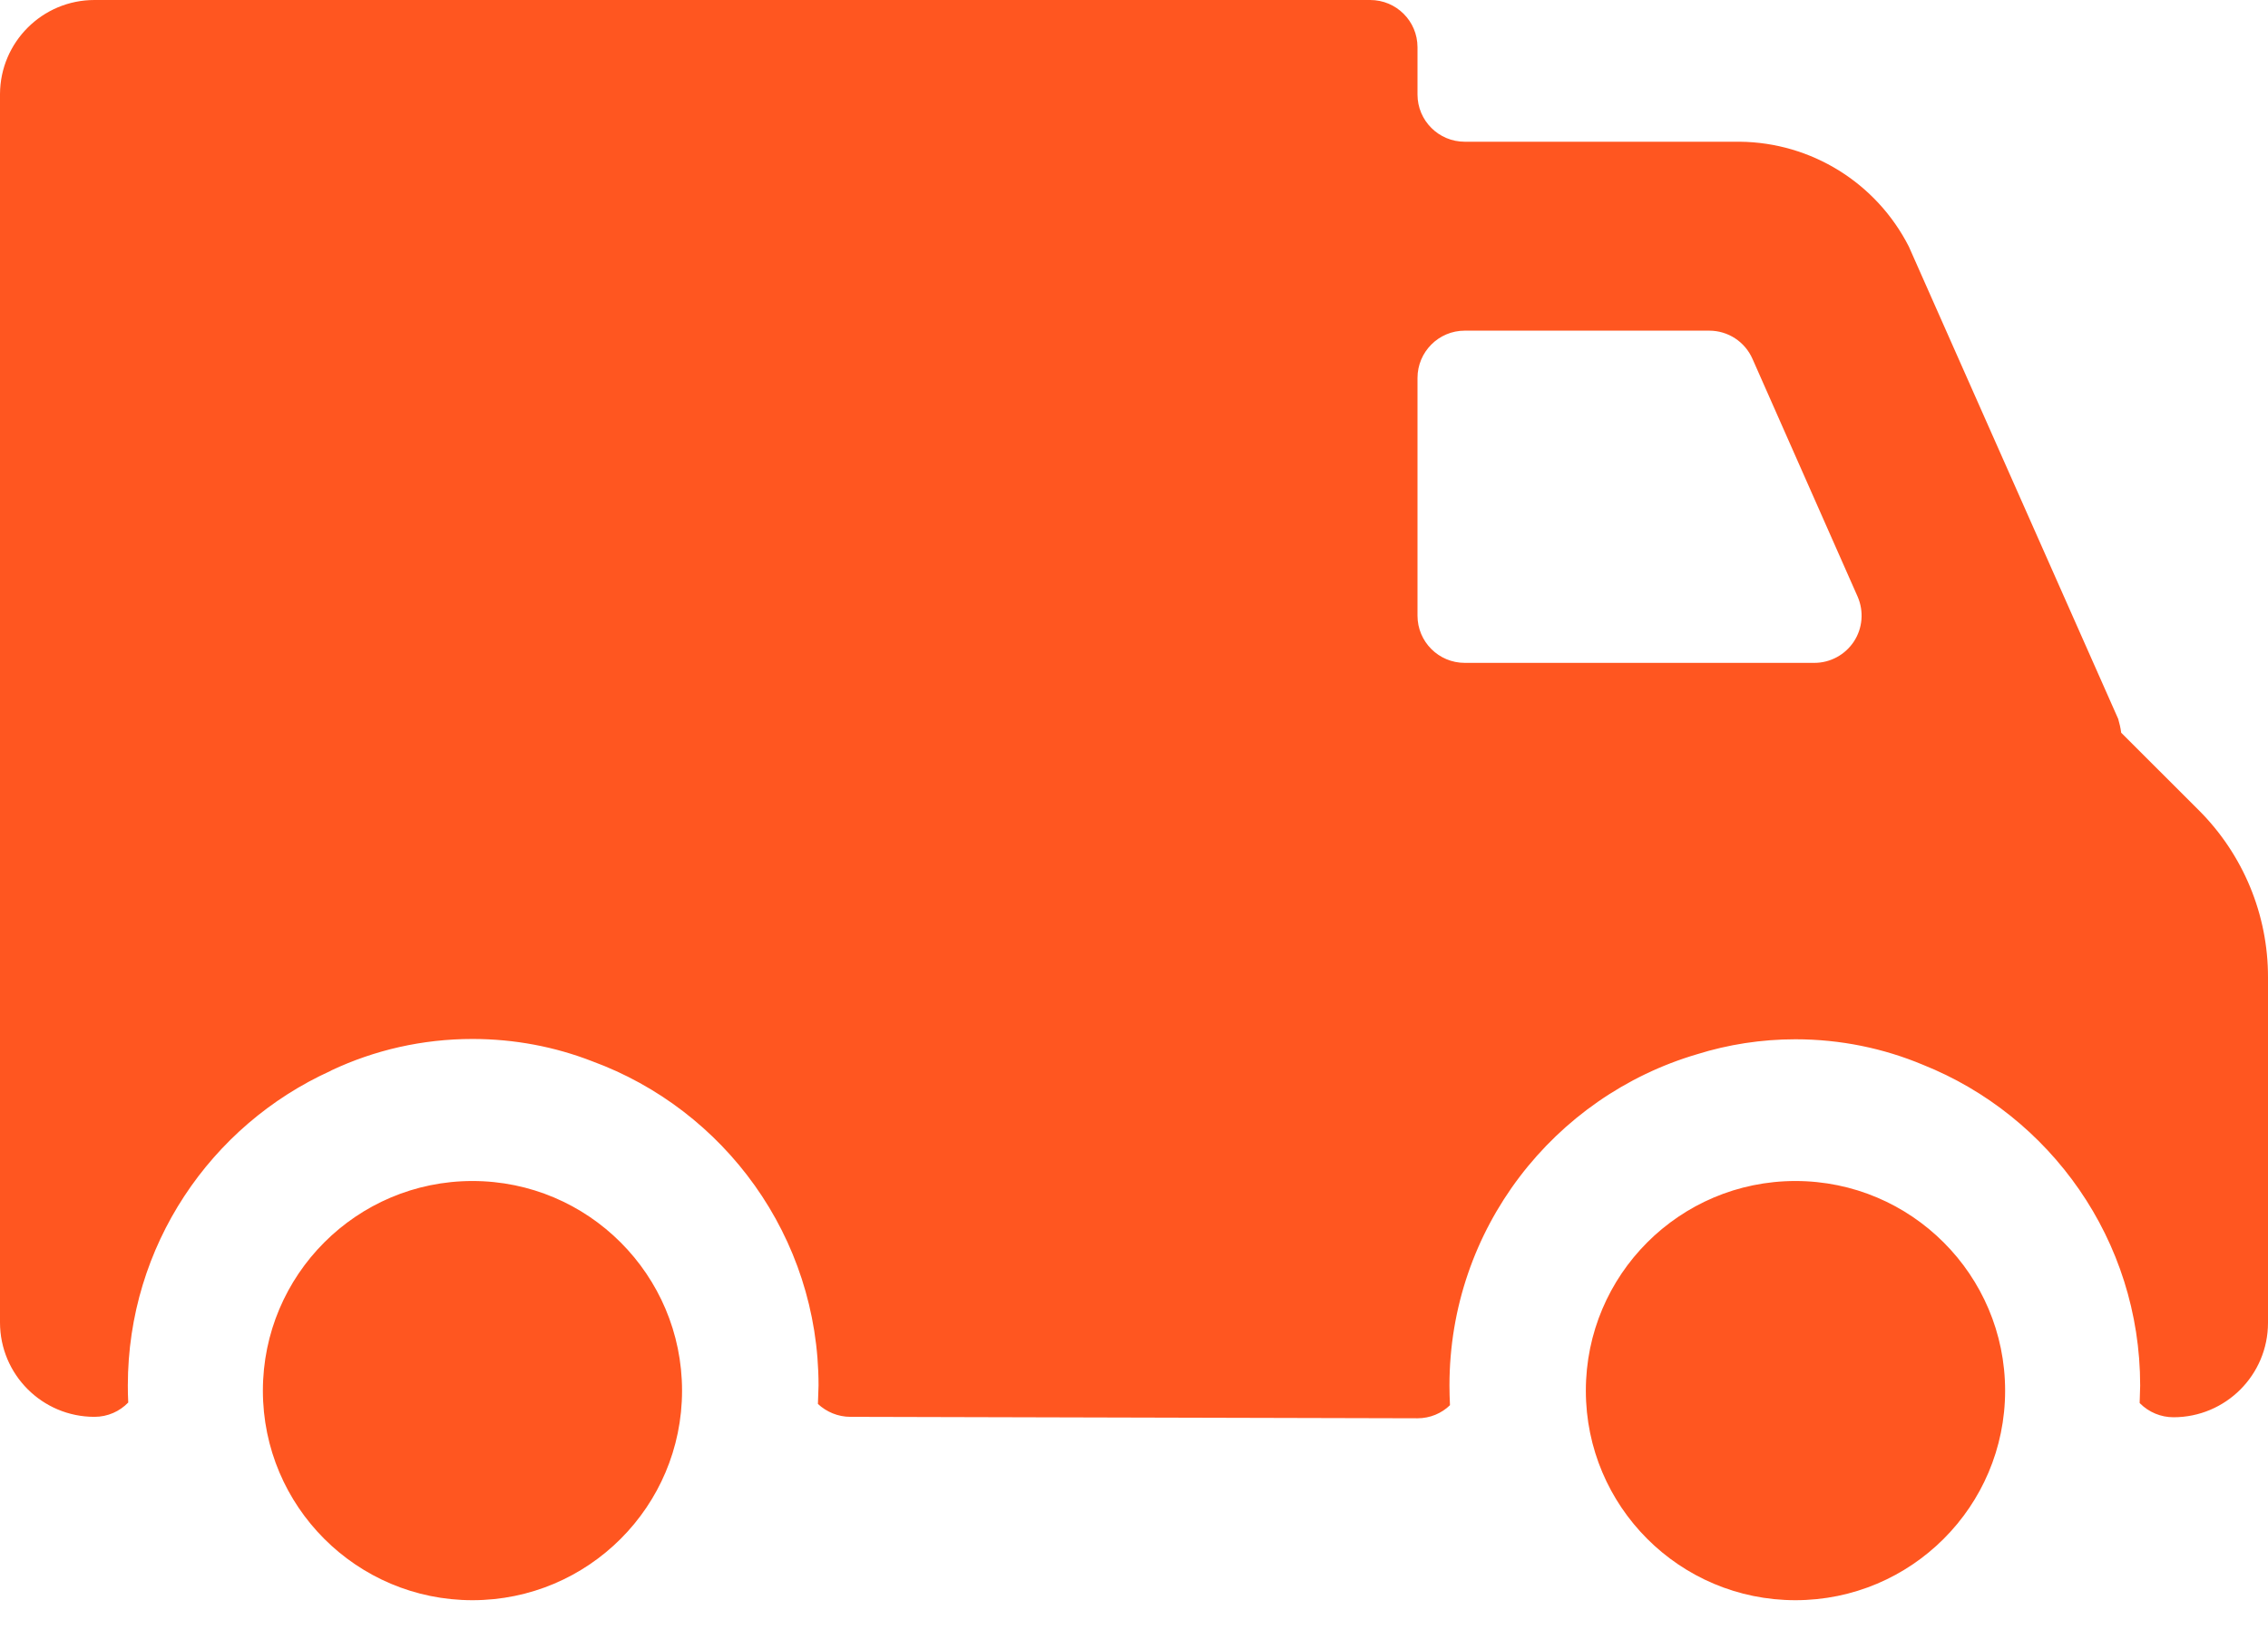 <?xml version="1.0" encoding="utf-8"?>
<svg xmlns="http://www.w3.org/2000/svg" xmlns:xlink="http://www.w3.org/1999/xlink" width="22px" height="16px" viewBox="0 0 22 16" version="1.1">
    
    <title>ico-experience</title>
    <desc>Created with Sketch.</desc>
    <g id="UI" stroke="none" stroke-width="1" fill="none" fill-rule="evenodd">
        <g id="UI-homepage-03" transform="translate(-727, -4058)" fill="#FF5620">
            <g id="STEP-3" transform="translate(-243, 3291)">
                <g id="Group-9-Copy-3" transform="translate(957.074, 371)">
                    <g id="Group-40-Copy" transform="translate(0, 294)">
                        <g id="Group-32" transform="translate(0, 88)">
                            <path d="M30.342,25.458 C31.465,25.458 32.376,26.369 32.376,27.492 C32.376,28.615 31.465,29.525 30.342,29.525 C29.219,29.525 28.309,28.615 28.309,27.492 C28.309,26.369 29.219,25.458 30.342,25.458 Z M17.509,25.458 C18.632,25.458 19.542,26.369 19.542,27.492 C19.542,28.615 18.632,29.525 17.509,29.525 C16.386,29.525 15.476,28.615 15.476,27.492 C15.476,26.369 16.386,25.458 17.509,25.458 Z M26.217,14 C26.471,14 26.676,14.205 26.676,14.458 L26.676,14.917 C26.676,15.17 26.881,15.375 27.134,15.375 L29.803,15.375 C30.496,15.382 31.127,15.774 31.442,16.392 L33.473,20.975 C33.486,21.019 33.496,21.063 33.502,21.109 L34.254,21.86 C34.685,22.29 34.927,22.873 34.926,23.482 L34.926,26.833 C34.926,27.34 34.515,27.75 34.009,27.75 C33.888,27.75 33.771,27.702 33.685,27.616 L33.681,27.611 L33.686,27.442 C33.686,26.031 32.813,24.823 31.578,24.33 C31.198,24.171 30.781,24.083 30.342,24.083 C30.01,24.083 29.689,24.134 29.388,24.228 C27.999,24.637 26.986,25.921 26.986,27.442 C26.986,27.506 26.988,27.569 26.991,27.633 C26.91,27.712 26.798,27.76 26.676,27.76 L21.176,27.746 C21.054,27.746 20.943,27.698 20.86,27.621 L20.866,27.442 C20.866,25.997 19.951,24.766 18.67,24.296 C18.31,24.156 17.918,24.08 17.509,24.08 C17.02,24.08 16.557,24.189 16.142,24.384 L16.132,24.39 C14.972,24.916 14.166,26.085 14.166,27.442 C14.166,27.497 14.167,27.552 14.17,27.607 C14.087,27.693 13.971,27.746 13.842,27.746 C13.336,27.746 12.926,27.336 12.926,26.83 L12.926,14.913 C12.928,14.408 13.338,14 13.842,14 L26.217,14 Z M29.506,17.208 L27.134,17.208 C26.881,17.208 26.676,17.414 26.676,17.667 L26.676,19.973 C26.676,20.226 26.881,20.431 27.134,20.431 L30.526,20.431 C30.68,20.431 30.824,20.353 30.909,20.224 C30.994,20.095 31.007,19.931 30.946,19.79 L29.926,17.483 C29.853,17.316 29.689,17.208 29.506,17.208 Z" id="ico-experience"/>
                        </g>
                    </g>
                </g>
            </g>
        </g>
    </g>
</svg>